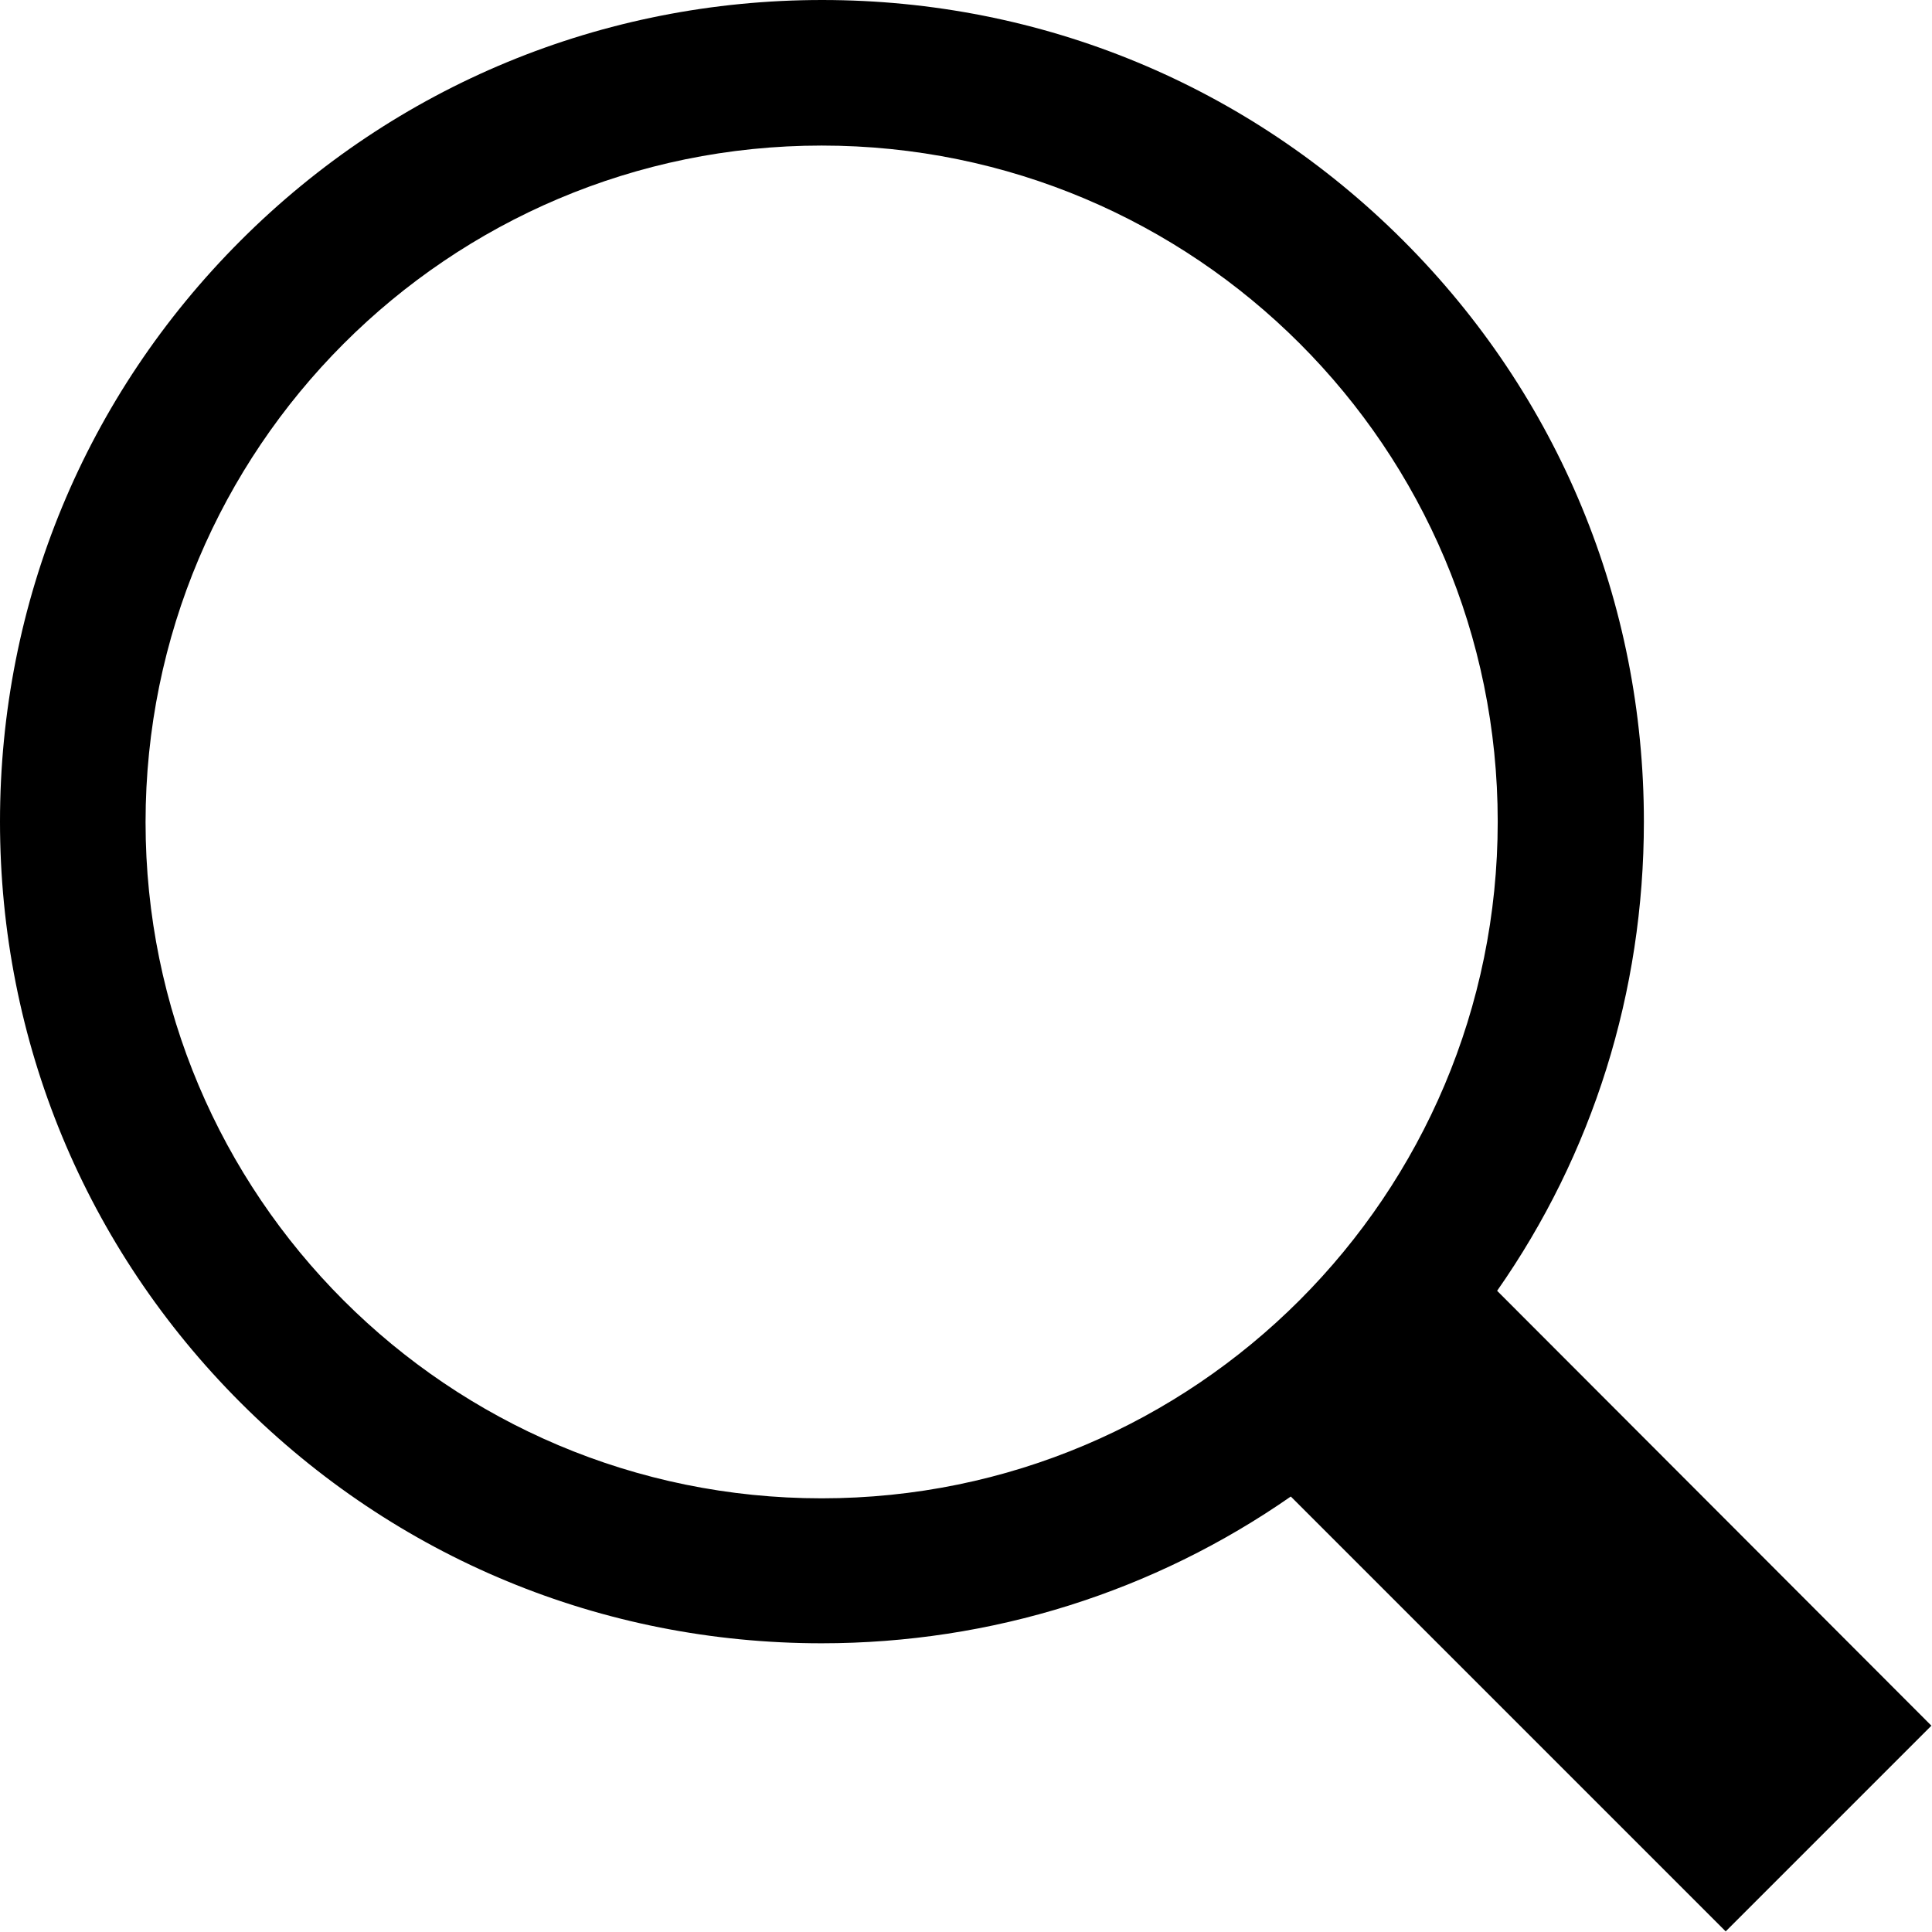 <?xml version="1.0" encoding="utf-8"?>
<!-- Generator: Adobe Illustrator 26.4.1, SVG Export Plug-In . SVG Version: 6.00 Build 0)  -->
<svg version="1.1" id="uuid-3ac62f46-b4e6-41b9-9cb8-f3a8be5003a4"
	 xmlns="http://www.w3.org/2000/svg" xmlns:xlink="http://www.w3.org/1999/xlink" x="0px" y="0px" viewBox="0 0 321.2 321.2"
	 style="enable-background:new 0 0 321.2 321.2;" xml:space="preserve">
<path d="M248.9,214.6c15.9-22.7,24.4-49.7,24.4-78c0-36.5-14.2-70.8-40-96.6c-25.8-25.8-60.1-40-96.6-40S65.8,14.2,40,40
	C14.2,65.8,0,100.1,0,136.6s14.2,70.8,40,96.6s60.1,40,96.6,40c28.3,0,55.3-8.6,78-24.4l72.3,72.3l34.2-34.2L248.9,214.6
	L248.9,214.6z M136.6,249.1c-62.1,0-112.4-50.3-112.4-112.4S74.5,24.2,136.6,24.2s112.4,50.3,112.4,112.4S198.7,249.1,136.6,249.1z"
	/>
</svg>
